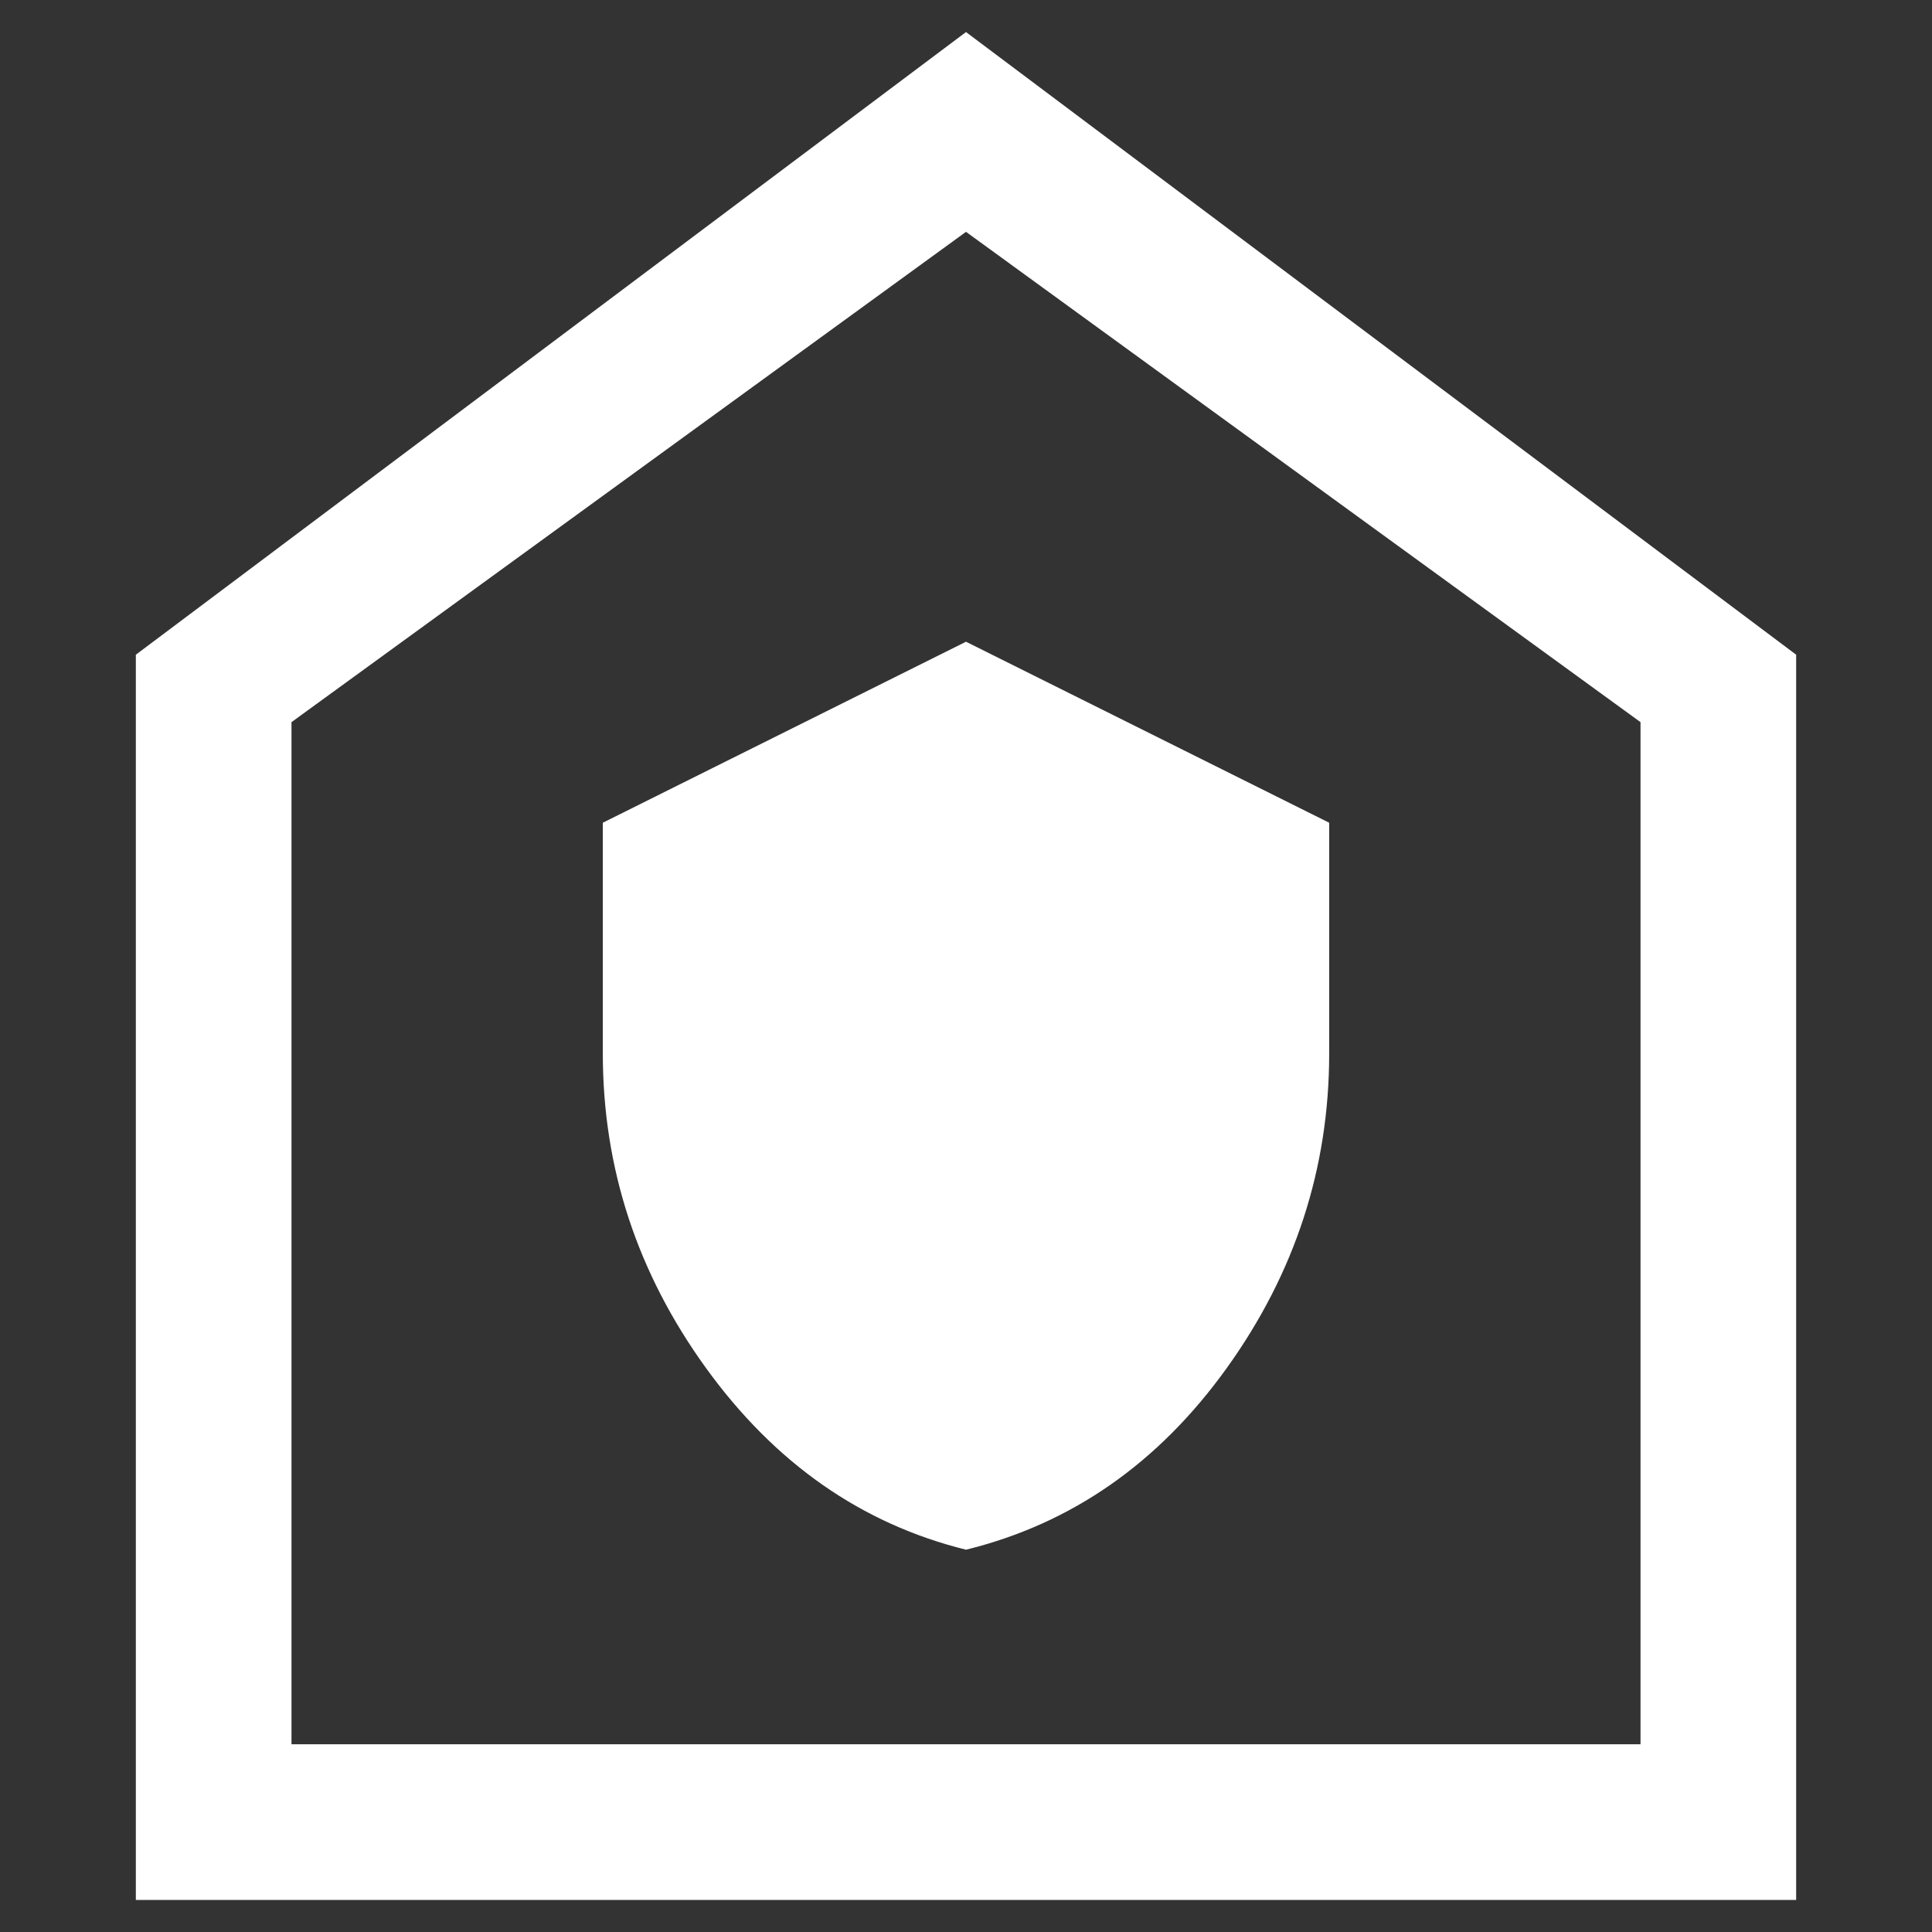 <svg width="64" height="64" viewBox="0 0 64 64" fill="none" xmlns="http://www.w3.org/2000/svg">
<rect x="0" y="0" width="64" height="64" fill="#333333" stroke="none"/>
<mask id="mask0_291_13" style="mask-type:alpha" maskUnits="userSpaceOnUse" x="0" y="0" width="64" height="64">
<rect width="64" height="64" fill="#D9D9D9"/>
</mask>
<g mask="url(#mask0_291_13)">
<path d="M32 51.336C35.495 50.477 38.374 48.471 40.637 45.32C42.9 42.169 44.031 38.695 44.031 34.898V27.254L32 21.258L19.969 27.254V34.898C19.969 38.695 21.109 42.17 23.39 45.322C25.671 48.474 28.541 50.479 32 51.336ZM4.5 62.938V21.688L32 1.062L59.5 21.688V62.938H4.5ZM9.656 57.781H54.344V23.922L32 7.68L9.656 23.922V57.781Z" fill="white"/>
</g>
</svg>
